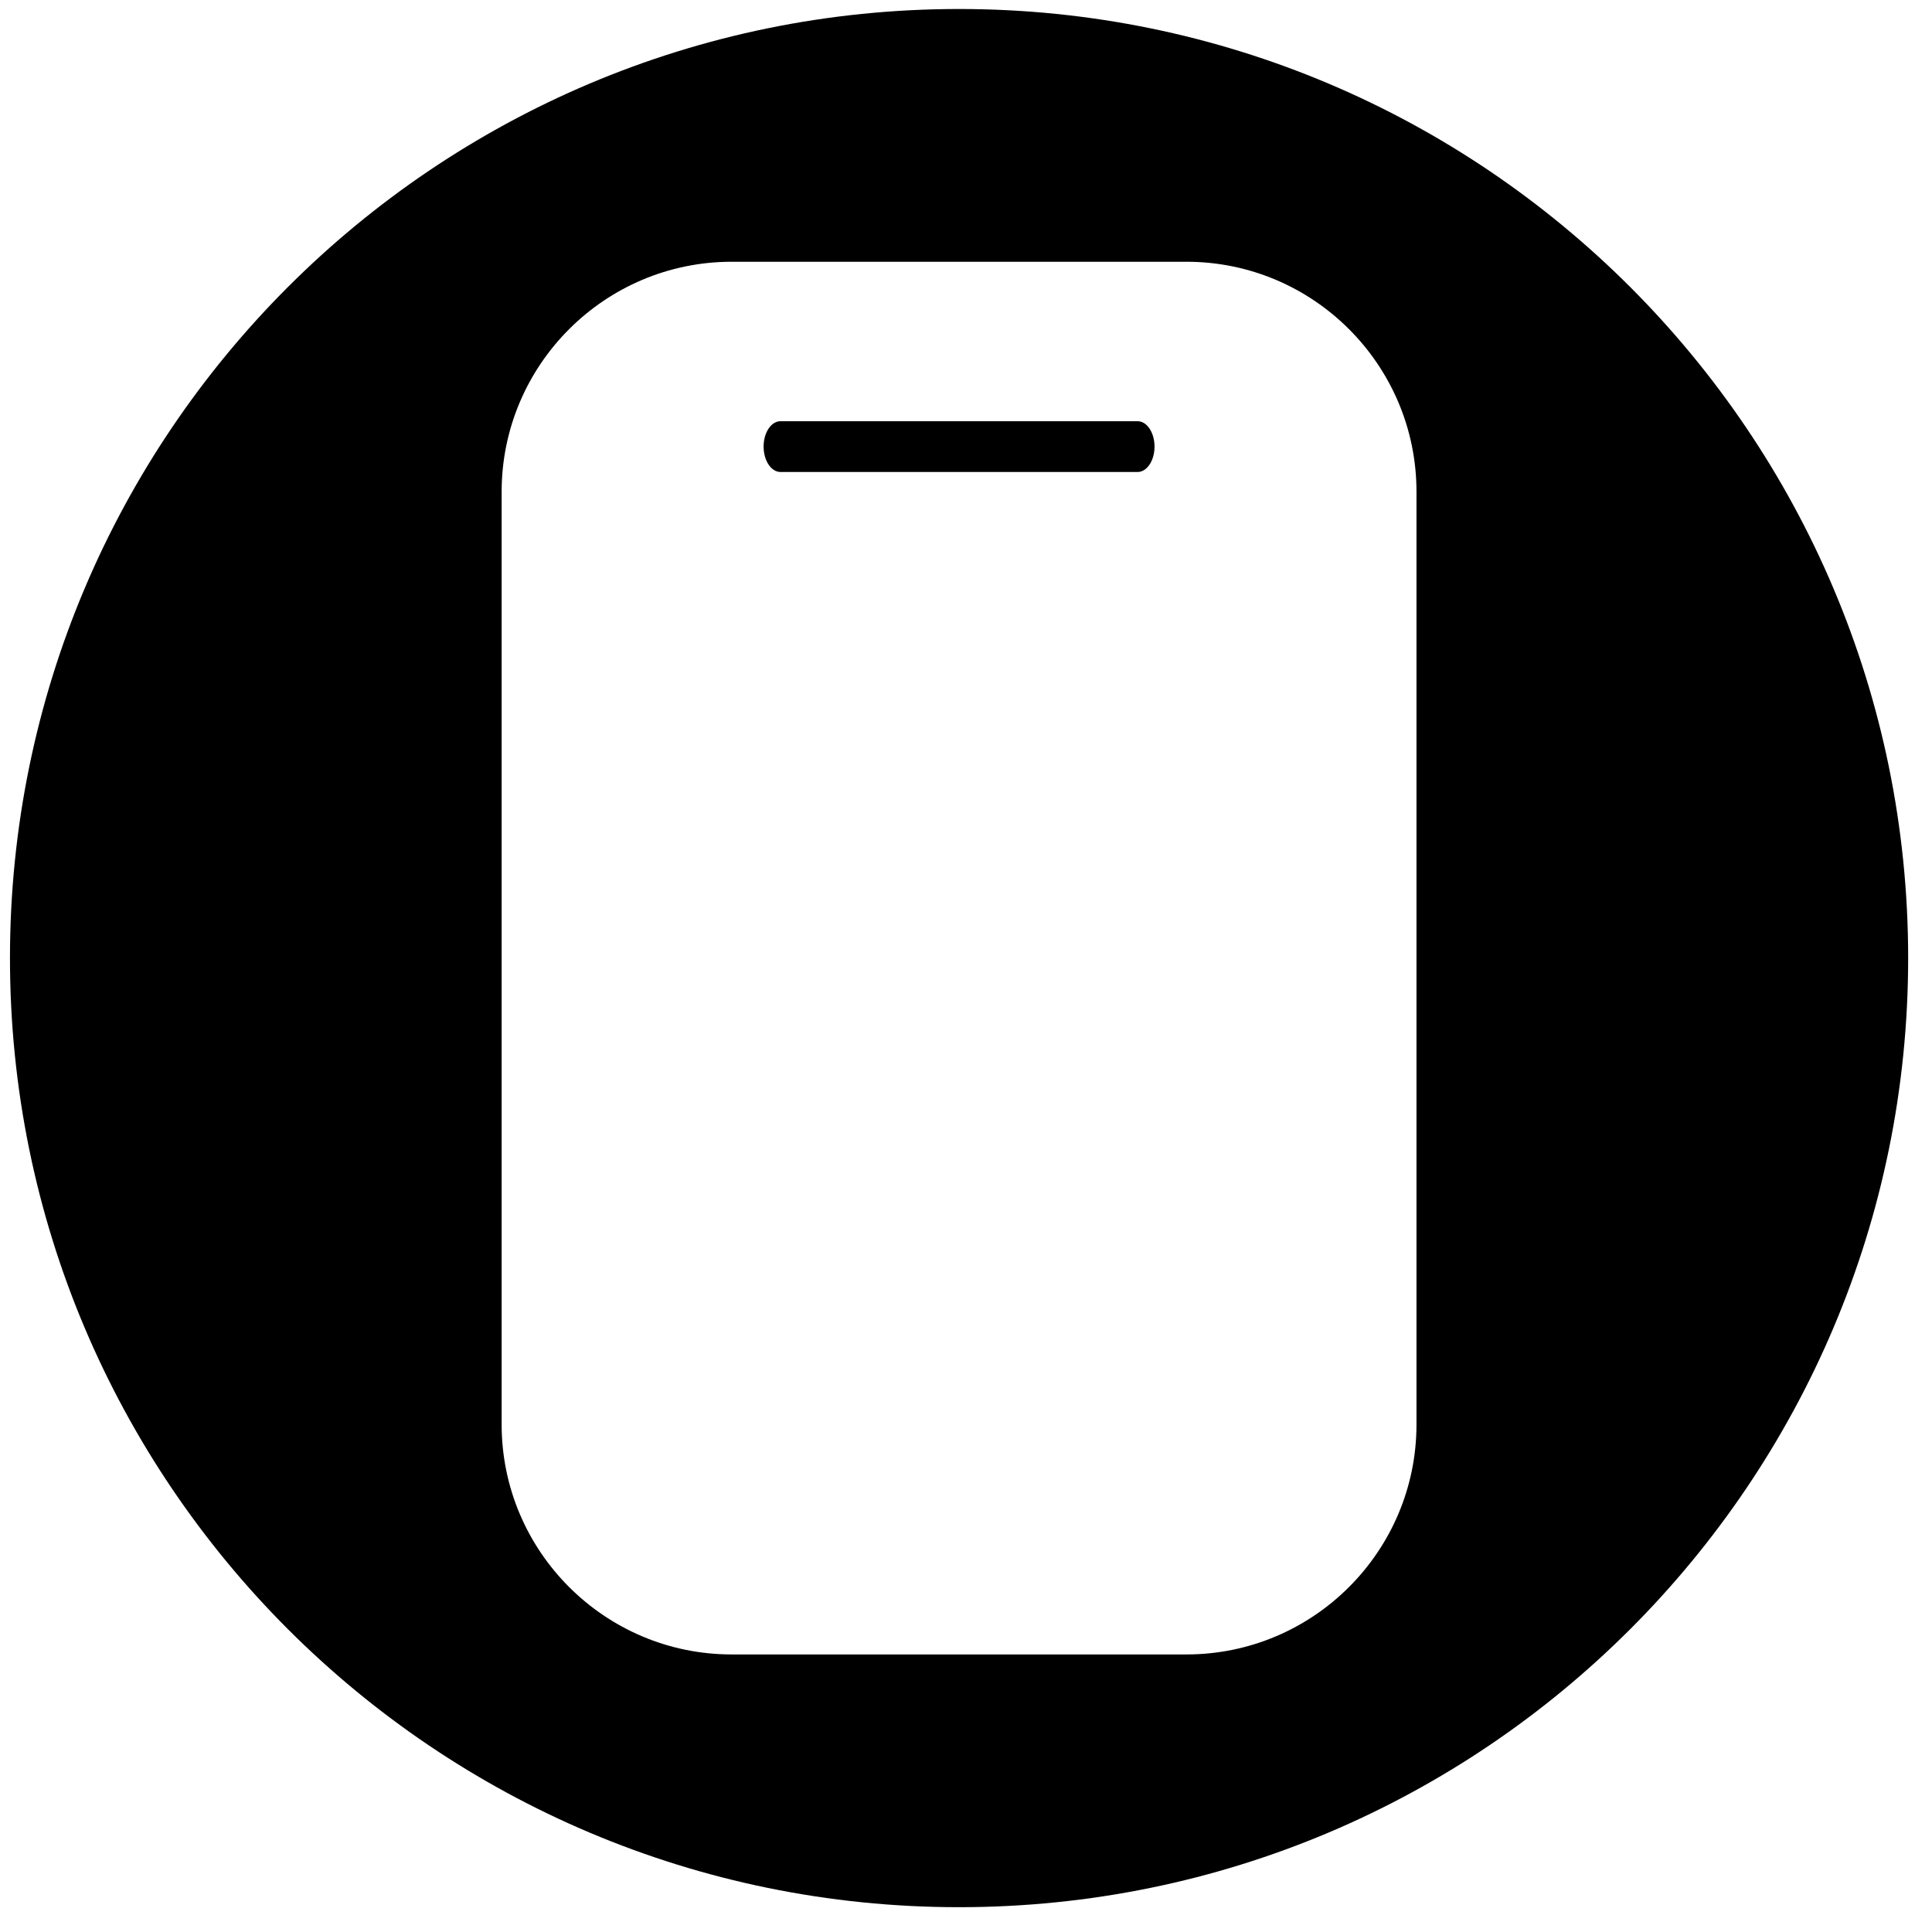 <?xml version="1.0" encoding="utf-8"?>
<!-- Generator: Adobe Illustrator 16.0.0, SVG Export Plug-In . SVG Version: 6.00 Build 0)  -->
<!DOCTYPE svg PUBLIC "-//W3C//DTD SVG 1.1//EN" "http://www.w3.org/Graphics/SVG/1.1/DTD/svg11.dtd">
<svg version="1.1" xmlns="http://www.w3.org/2000/svg" xmlns:xlink="http://www.w3.org/1999/xlink" x="0px" y="0px" width="200px"
	 height="200px" viewBox="0 0 200 200" enable-background="new 0 0 200 200" xml:space="preserve">
<g id="レイヤー_1" display="none">
	<path display="inline" d="M99.282,0.932c-54.262,0-98.25,43.989-98.25,98.25c0,54.263,43.988,98.25,98.25,98.25
		c54.261,0,98.249-43.987,98.249-98.25C197.531,44.92,153.543,0.932,99.282,0.932z M47.567,127.924c0,3.534-2.876,6.408-6.41,6.408
		s-6.409-2.874-6.409-6.408V62.135c0-4.943,4.021-8.963,8.964-8.963h103.471c3.536,0,6.413,2.875,6.413,6.409
		c0,3.534-2.877,6.41-6.413,6.41H47.567V127.924z M133.429,90.254l-30.229,30.515c-1.212,1.223-2.83,1.897-4.558,1.897
		c-1.681,0-3.271-0.647-4.477-1.82l-39.442-38.47c-1.223-1.196-1.908-2.796-1.929-4.508c-0.021-1.713,0.628-3.33,1.824-4.555
		c1.215-1.243,2.843-1.929,4.584-1.929c1.685,0,3.275,0.648,4.479,1.826l34.882,34.016l25.746-25.987
		c1.218-1.226,2.837-1.902,4.56-1.9c1.7,0,3.299,0.657,4.507,1.852C135.89,83.674,135.912,87.74,133.429,90.254z M163.814,136.229
		c0,4.94-4.021,8.963-8.965,8.963H55.853c-3.535,0-6.41-2.876-6.41-6.41s2.876-6.409,6.41-6.409h95.145V74.321
		c0-3.534,2.875-6.409,6.409-6.409c3.533,0,6.41,2.875,6.408,6.409V136.229z"/>
</g>
<g id="レイヤー_2">
	<g>
		<path d="M117.763,43.603H80.798c-0.966,0-1.751,1.177-1.751,2.629c0,1.451,0.787,2.629,1.751,2.629h36.963
			c0.97,0,1.755-1.178,1.755-2.629C119.515,44.779,118.729,43.603,117.763,43.603z"/>
		<path d="M99.282,0.932c-54.262,0-98.25,43.988-98.25,98.25c0,54.263,43.988,98.25,98.25,98.25s98.25-43.987,98.25-98.25
			C197.532,44.919,153.544,0.932,99.282,0.932z M146.634,147.461c0,13.129-10.682,23.806-23.809,23.806H75.74
			c-13.129,0-23.81-10.677-23.81-23.806V50.907c0-13.129,10.681-23.81,23.81-23.81h47.085c13.127,0,23.809,10.679,23.809,23.81
			V147.461z"/>
	</g>
</g>
</svg>
